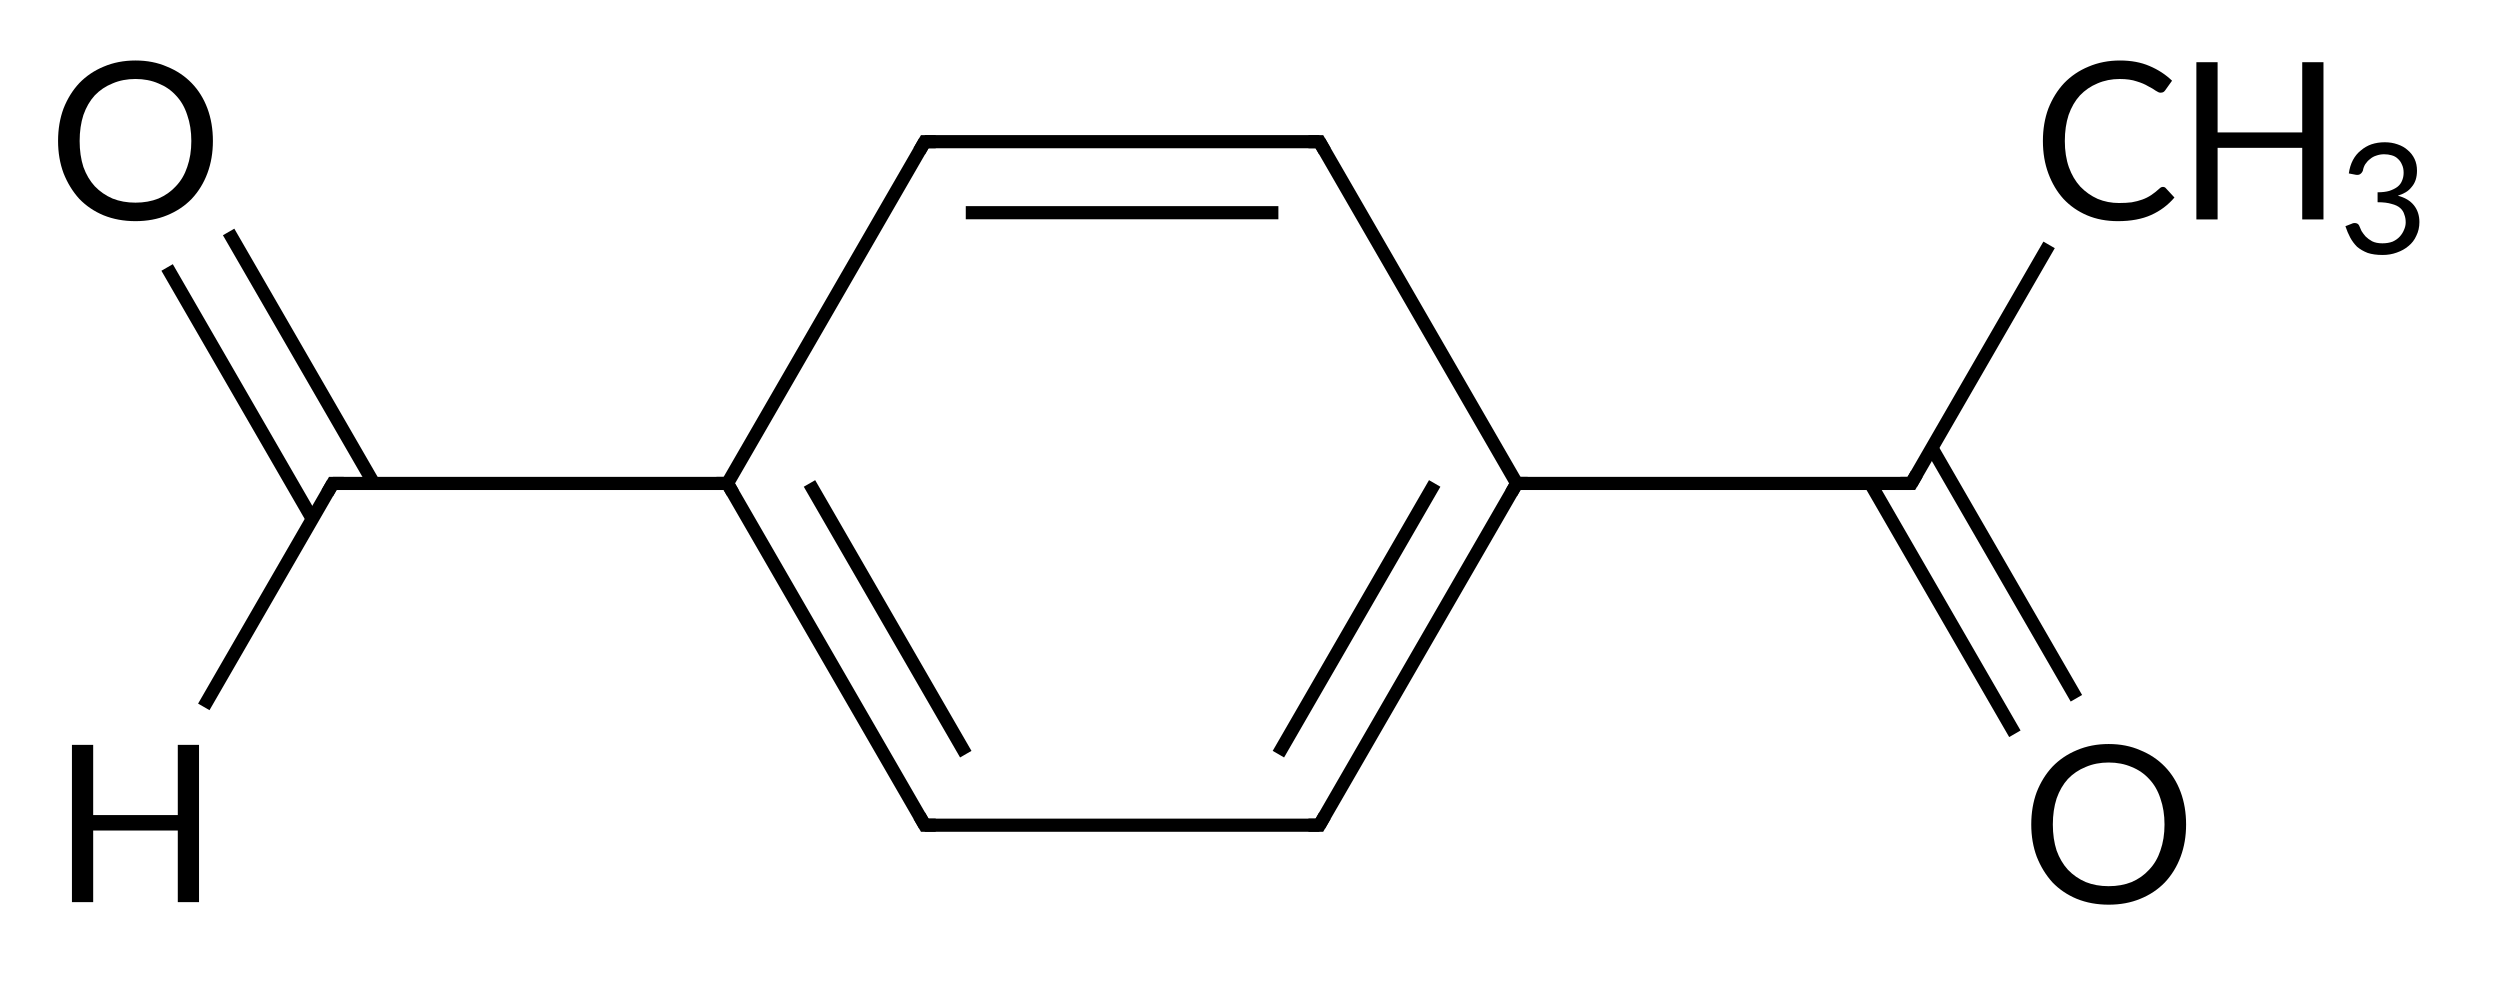 <?xml version="1.0" encoding="UTF-8" standalone="no"?>
<svg
   xmlns:dc="http://purl.org/dc/elements/1.1/"
   xmlns:cc="http://creativecommons.org/ns#"
   xmlns:rdf="http://www.w3.org/1999/02/22-rdf-syntax-ns#"
   xmlns:svg="http://www.w3.org/2000/svg"
   xmlns="http://www.w3.org/2000/svg"
   xmlns:sodipodi="http://sodipodi.sourceforge.net/DTD/sodipodi-0.dtd"
   xmlns:inkscape="http://www.inkscape.org/namespaces/inkscape"
   version="1.1"
   id="svg2"
   xml:space="preserve"
   width="152"
   height="60"
   viewBox="0 0 152 60"
   sodipodi:docname="Figure 5.svg"
   inkscape:version="1.0.1 (3bc2e813f5, 2020-09-07)"><defs
     id="defs6" /><sodipodi:namedview
     pagecolor="#ffffff"
     bordercolor="#666666"
     borderopacity="1"
     objecttolerance="10"
     gridtolerance="10"
     guidetolerance="10"
     inkscape:pageopacity="0"
     inkscape:pageshadow="2"
     inkscape:window-width="1920"
     inkscape:window-height="974"
     id="namedview4"
     showgrid="false"
     inkscape:zoom="9.3460298"
     inkscape:cx="76"
     inkscape:cy="30"
     inkscape:window-x="-11"
     inkscape:window-y="-11"
     inkscape:window-maximized="1"
     inkscape:current-layer="g10" /><g
     id="g10"
     inkscape:groupmode="layer"
     inkscape:label="ink_ext_XXXXXX"
     transform="matrix(1.333,0,0,-1.333,0,60)"><g
       id="g12"
       transform="scale(0.1)"><path
         d="m 329.199,231.109 v 0 l 90,155.883 5.196,-3 -90,-155.883"
         style="fill:#000000;fill-opacity:1;fill-rule:nonzero;stroke:none"
         id="path14" /><path
         d="m 421.797,382.492 h 180 v 6 h -180 z"
         style="fill:#000000;fill-opacity:1;fill-rule:nonzero;stroke:none"
         id="path16" /><path
         d="M 440.504,350.094 H 583.09 v 6 H 440.504 Z"
         style="fill:#000000;fill-opacity:1;fill-rule:nonzero;stroke:none"
         id="path18" /><path
         d="m 604.395,386.992 v 0 l 90,-155.883 -5.196,-3 -90,155.883"
         style="fill:#000000;fill-opacity:1;fill-rule:nonzero;stroke:none"
         id="path20" /><path
         d="m 694.395,228.109 v 0 l -90,-155.882 -5.196,3 90,155.882"
         style="fill:#000000;fill-opacity:1;fill-rule:nonzero;stroke:none"
         id="path22" /><path
         d="m 656.984,228.109 v 0 l -71.296,-123.484 -5.196,3 71.293,123.484"
         style="fill:#000000;fill-opacity:1;fill-rule:nonzero;stroke:none"
         id="path24" /><path
         d="m 421.797,70.727 h 180 v 6 h -180 z"
         style="fill:#000000;fill-opacity:1;fill-rule:nonzero;stroke:none"
         id="path26" /><path
         d="m 419.199,72.227 v 0 l -90,155.882 5.196,3 90,-155.882"
         style="fill:#000000;fill-opacity:1;fill-rule:nonzero;stroke:none"
         id="path28" /><path
         d="m 437.906,104.625 v 0 l -71.297,123.484 5.2,3 71.293,-123.484"
         style="fill:#000000;fill-opacity:1;fill-rule:nonzero;stroke:none"
         id="path30" /><path
         d="m 151.797,226.609 h 180 v 6 h -180 z"
         style="fill:#000000;fill-opacity:1;fill-rule:nonzero;stroke:none"
         id="path32" /><path
         d="m 691.797,226.609 h 180 v 6 h -180 z"
         style="fill:#000000;fill-opacity:1;fill-rule:nonzero;stroke:none"
         id="path34" /><path
         d="m 154.395,228.109 v 0 l -58.844,-101.921 -5.199,3 58.847,101.921"
         style="fill:#000000;fill-opacity:1;fill-rule:nonzero;stroke:none"
         id="path36" /><path
         d="m 167.906,228.109 v 0 l -66.226,114.707 5.195,3 66.227,-114.707"
         style="fill:#000000;fill-opacity:1;fill-rule:nonzero;stroke:none"
         id="path38" /><path
         d="m 139.848,211.91 v 0 l -66.227,114.707 5.195,3 66.227,-114.707"
         style="fill:#000000;fill-opacity:1;fill-rule:nonzero;stroke:none"
         id="path40" /><path
         d="m 869.199,231.109 v 0 l 62.821,108.809 5.195,-3 -62.82,-108.809"
         style="fill:#000000;fill-opacity:1;fill-rule:nonzero;stroke:none"
         id="path42" /><path
         d="m 855.688,231.109 v 0 l 65.921,-114.179 -5.195,-3 -65.922,114.179"
         style="fill:#000000;fill-opacity:1;fill-rule:nonzero;stroke:none"
         id="path44" /><path
         d="m 883.75,247.309 v 0 l 65.922,-114.18 -5.199,-3 -65.922,114.18"
         style="fill:#000000;fill-opacity:1;fill-rule:nonzero;stroke:none"
         id="path46" /><path
         d="m 331.699,223.777 v 0 l -2.5,4.332 2.598,1.5 v -3 h -5 v 6 h 5 1.73 l 0.868,-1.5 2.5,-4.332"
         style="fill:#000000;fill-opacity:1;fill-rule:nonzero;stroke:none"
         id="path48" /><path
         d="m 416.699,382.664 v 0 l 2.5,4.328 0.867,1.5 h 1.731 5 v -6 h -5 v 3 l 2.598,-1.5 -2.5,-4.328"
         style="fill:#000000;fill-opacity:1;fill-rule:nonzero;stroke:none"
         id="path50" /><path
         d="m 426.797,70.727 v 0 h -6.731 l -0.867,1.5 -2.5,4.328 5.196,3 2.5,-4.328 -2.598,-1.5 v 3 h 5"
         style="fill:#000000;fill-opacity:1;fill-rule:nonzero;stroke:none"
         id="path52" /><path
         d="m 146.699,226.777 v 0 l 2.5,4.332 0.867,1.5 h 1.731 5 v -6 h -5 v 3 l 2.598,-1.5 -2.5,-4.332"
         style="fill:#000000;fill-opacity:1;fill-rule:nonzero;stroke:none"
         id="path54" /><path
         d="m 601.699,379.664 v 0 l -2.5,4.328 2.598,1.5 v -3 h -5 v 6 h 5 1.73 l 0.868,-1.5 2.5,-4.328"
         style="fill:#000000;fill-opacity:1;fill-rule:nonzero;stroke:none"
         id="path56" /><path
         d="m 606.895,76.555 v 0 l -2.5,-4.328 -0.868,-1.5 h -1.73 -5 v 6 h 5 v -3 l -2.598,1.5 2.5,4.328"
         style="fill:#000000;fill-opacity:1;fill-rule:nonzero;stroke:none"
         id="path58" /><path
         d="m 97.109,385.805 c 0,-5.313 -0.832,-10.207 -2.5,-14.688 -1.668,-4.476 -4.062,-8.383 -7.188,-11.719 -3.125,-3.226 -6.875,-5.726 -11.25,-7.5 -4.27,-1.769 -9.062,-2.656 -14.375,-2.656 -5.312,0 -10.156,0.887 -14.531,2.656 -4.269,1.774 -7.969,4.274 -11.094,7.5 -3.02,3.336 -5.418,7.243 -7.188,11.719 -1.668,4.481 -2.5,9.375 -2.5,14.688 0,5.418 0.832,10.367 2.5,14.843 1.77,4.481 4.168,8.336 7.188,11.563 3.125,3.23 6.824,5.73 11.094,7.5 4.375,1.875 9.219,2.812 14.531,2.812 5.312,0 10.105,-0.937 14.375,-2.812 4.375,-1.77 8.125,-4.27 11.25,-7.5 3.125,-3.227 5.519,-7.082 7.188,-11.563 1.668,-4.476 2.5,-9.425 2.5,-14.843 z m -9.844,0 c 0,4.375 -0.625,8.336 -1.875,11.875 -1.145,3.543 -2.863,6.511 -5.156,8.906 -2.188,2.398 -4.844,4.219 -7.969,5.469 -3.125,1.355 -6.613,2.031 -10.469,2.031 -3.856,0 -7.344,-0.676 -10.469,-2.031 -3.125,-1.25 -5.832,-3.071 -8.125,-5.469 -2.188,-2.395 -3.906,-5.363 -5.156,-8.906 -1.145,-3.539 -1.719,-7.5 -1.719,-11.875 0,-4.375 0.574,-8.332 1.719,-11.875 1.25,-3.438 2.969,-6.352 5.156,-8.75 2.293,-2.395 5,-4.27 8.125,-5.625 3.125,-1.25 6.613,-1.875 10.469,-1.875 3.855,0 7.344,0.625 10.469,1.875 3.125,1.355 5.781,3.23 7.969,5.625 2.293,2.398 4.012,5.312 5.156,8.75 1.25,3.543 1.875,7.5 1.875,11.875"
         style="fill:#000000;fill-opacity:1;fill-rule:nonzero;stroke:none"
         id="path60" /><path
         d="M 90.781,110.367 V 38.648 H 81.094 V 71.305 H 42.5 V 38.648 H 32.812 V 110.367 H 42.5 V 78.336 h 38.594 v 32.031 h 9.688"
         style="fill:#000000;fill-opacity:1;fill-rule:nonzero;stroke:none"
         id="path62" /><path
         d="m 686.699,226.777 v 0 l 2.5,4.332 0.867,1.5 h 1.731 5 v -6 h -5 v 3 l 2.598,-1.5 -2.5,-4.332"
         style="fill:#000000;fill-opacity:1;fill-rule:nonzero;stroke:none"
         id="path64" /><path
         d="m 866.797,232.609 v 0 h 5 v -3 l -2.598,1.5 2.5,4.332 5.196,-3 -2.5,-4.332 -0.868,-1.5 h -1.73 -5"
         style="fill:#000000;fill-opacity:1;fill-rule:nonzero;stroke:none"
         id="path66" /><path
         d="m 997.109,74.039 c 0,-5.312 -0.832,-10.211 -2.5,-14.688 -1.668,-4.481 -4.062,-8.387 -7.187,-11.719 -3.125,-3.231 -6.875,-5.731 -11.25,-7.5 -4.27,-1.773 -9.063,-2.656 -14.375,-2.656 -5.313,0 -10.156,0.883 -14.531,2.656 -4.27,1.77 -7.969,4.269 -11.094,7.5 -3.02,3.332 -5.418,7.238 -7.188,11.719 -1.668,4.476 -2.5,9.375 -2.5,14.688 0,5.414 0.832,10.363 2.5,14.844 1.77,4.477 4.168,8.332 7.188,11.562 3.125,3.227 6.824,5.727 11.094,7.5 4.375,1.875 9.218,2.813 14.531,2.813 5.312,0 10.105,-0.938 14.375,-2.813 4.375,-1.773 8.125,-4.273 11.25,-7.5 3.125,-3.23 5.519,-7.086 7.187,-11.562 1.668,-4.481 2.5,-9.43 2.5,-14.844 z m -9.843,0 c 0,4.375 -0.625,8.332 -1.875,11.875 -1.145,3.539 -2.864,6.508 -5.157,8.906 -2.187,2.394 -4.843,4.219 -7.968,5.469 -3.125,1.352 -6.614,2.031 -10.469,2.031 -3.856,0 -7.344,-0.679 -10.469,-2.031 -3.125,-1.25 -5.832,-3.074 -8.125,-5.469 -2.187,-2.398 -3.906,-5.367 -5.156,-8.906 -1.145,-3.543 -1.719,-7.5 -1.719,-11.875 0,-4.375 0.574,-8.336 1.719,-11.875 1.25,-3.438 2.969,-6.356 5.156,-8.75 2.293,-2.398 5,-4.274 8.125,-5.625 3.125,-1.25 6.613,-1.875 10.469,-1.875 3.855,0 7.344,0.625 10.469,1.875 3.125,1.351 5.781,3.227 7.968,5.625 2.293,2.394 4.012,5.312 5.157,8.75 1.25,3.539 1.875,7.5 1.875,11.875"
         style="fill:#000000;fill-opacity:1;fill-rule:nonzero;stroke:none"
         id="path68" /><path
         d="m 986.484,364.867 c 0.625,0 1.094,-0.207 1.407,-0.625 l 3.906,-4.219 c -2.918,-3.437 -6.457,-6.093 -10.625,-7.968 -4.168,-1.875 -9.219,-2.813 -15.156,-2.813 -5.207,0 -9.895,0.887 -14.063,2.656 -4.168,1.774 -7.762,4.274 -10.781,7.5 -2.918,3.231 -5.207,7.086 -6.875,11.563 -1.668,4.48 -2.5,9.43 -2.5,14.844 0,5.418 0.832,10.367 2.5,14.843 1.769,4.481 4.168,8.336 7.187,11.563 3.125,3.23 6.825,5.73 11.094,7.5 4.375,1.875 9.168,2.812 14.375,2.812 5.106,0 9.582,-0.832 13.438,-2.5 3.957,-1.664 7.394,-3.906 10.312,-6.718 l -3.125,-4.375 c -0.207,-0.313 -0.469,-0.571 -0.781,-0.782 -0.313,-0.207 -0.781,-0.312 -1.406,-0.312 -0.52,0 -1.25,0.312 -2.188,0.937 -0.832,0.625 -1.98,1.305 -3.437,2.032 -1.356,0.836 -3.075,1.562 -5.157,2.187 -2.082,0.731 -4.687,1.094 -7.812,1.094 -3.645,0 -7.031,-0.676 -10.156,-2.031 -3.02,-1.25 -5.676,-3.071 -7.969,-5.469 -2.188,-2.395 -3.906,-5.363 -5.156,-8.906 -1.145,-3.539 -1.719,-7.5 -1.719,-11.875 0,-4.477 0.625,-8.489 1.875,-12.032 1.25,-3.437 2.969,-6.351 5.156,-8.75 2.293,-2.394 4.949,-4.269 7.969,-5.625 3.019,-1.25 6.25,-1.875 9.687,-1.875 2.188,0 4.114,0.106 5.782,0.313 1.769,0.312 3.386,0.73 4.843,1.25 1.457,0.523 2.813,1.199 4.063,2.031 1.25,0.836 2.5,1.824 3.75,2.969 0.519,0.523 1.043,0.781 1.562,0.781"
         style="fill:#000000;fill-opacity:1;fill-rule:nonzero;stroke:none"
         id="path70" /><path
         d="m 1059.77,421.742 v -71.719 h -9.69 v 32.657 h -38.6 v -32.657 h -9.68 v 71.719 h 9.68 v -32.031 h 38.6 v 32.031 h 9.69"
         style="fill:#000000;fill-opacity:1;fill-rule:nonzero;stroke:none"
         id="path72" /><path
         d="m 1071.33,371.008 c 0.31,2.293 0.94,4.324 1.87,6.094 0.94,1.773 2.14,3.23 3.6,4.375 1.45,1.25 3.07,2.187 4.84,2.812 1.88,0.625 3.91,0.938 6.09,0.938 2.09,0 4.02,-0.313 5.79,-0.938 1.87,-0.625 3.43,-1.508 4.68,-2.656 1.36,-1.145 2.4,-2.5 3.13,-4.063 0.73,-1.562 1.09,-3.332 1.09,-5.312 0,-1.563 -0.21,-2.969 -0.62,-4.219 -0.42,-1.25 -1.05,-2.344 -1.88,-3.281 -0.73,-0.938 -1.61,-1.719 -2.65,-2.344 -1.05,-0.625 -2.24,-1.144 -3.6,-1.562 3.23,-0.832 5.68,-2.289 7.35,-4.375 1.66,-2.082 2.5,-4.633 2.5,-7.657 0,-2.289 -0.47,-4.375 -1.41,-6.25 -0.83,-1.875 -2.03,-3.437 -3.59,-4.687 -1.46,-1.25 -3.23,-2.238 -5.32,-2.969 -1.98,-0.726 -4.11,-1.094 -6.4,-1.094 -2.71,0 -5,0.313 -6.88,0.938 -1.87,0.73 -3.49,1.668 -4.84,2.812 -1.25,1.25 -2.29,2.657 -3.13,4.219 -0.83,1.563 -1.56,3.281 -2.18,5.156 l 2.81,1.094 c 0.62,0.313 1.25,0.418 1.87,0.313 0.73,-0.102 1.25,-0.469 1.57,-1.094 0.31,-0.727 0.67,-1.563 1.09,-2.5 0.52,-0.832 1.14,-1.664 1.87,-2.5 0.84,-0.832 1.83,-1.563 2.97,-2.188 1.25,-0.625 2.82,-0.937 4.69,-0.937 1.77,0 3.33,0.262 4.69,0.781 1.35,0.625 2.45,1.406 3.28,2.344 0.83,0.937 1.46,1.93 1.87,2.969 0.52,1.148 0.79,2.293 0.79,3.437 0,1.356 -0.21,2.555 -0.63,3.594 -0.31,1.148 -0.94,2.137 -1.87,2.969 -0.94,0.836 -2.24,1.461 -3.91,1.875 -1.67,0.523 -3.8,0.781 -6.41,0.781 v 4.531 c 2.09,0 3.86,0.211 5.32,0.625 1.56,0.524 2.81,1.149 3.75,1.875 0.93,0.731 1.61,1.617 2.03,2.656 0.52,1.149 0.78,2.399 0.78,3.75 0,1.461 -0.26,2.711 -0.78,3.75 -0.42,1.043 -1.05,1.93 -1.88,2.657 -0.73,0.73 -1.67,1.25 -2.81,1.562 -1.04,0.313 -2.19,0.469 -3.44,0.469 -1.25,0 -2.45,-0.207 -3.59,-0.625 -1.04,-0.313 -1.98,-0.832 -2.81,-1.563 -0.84,-0.625 -1.57,-1.406 -2.19,-2.343 -0.52,-0.832 -0.89,-1.821 -1.1,-2.969 -0.31,-0.727 -0.73,-1.25 -1.25,-1.563 -0.41,-0.312 -1.04,-0.414 -1.87,-0.312 l -3.28,0.625"
         style="fill:#000000;fill-opacity:1;fill-rule:nonzero;stroke:none"
         id="path74" /></g></g></svg>
